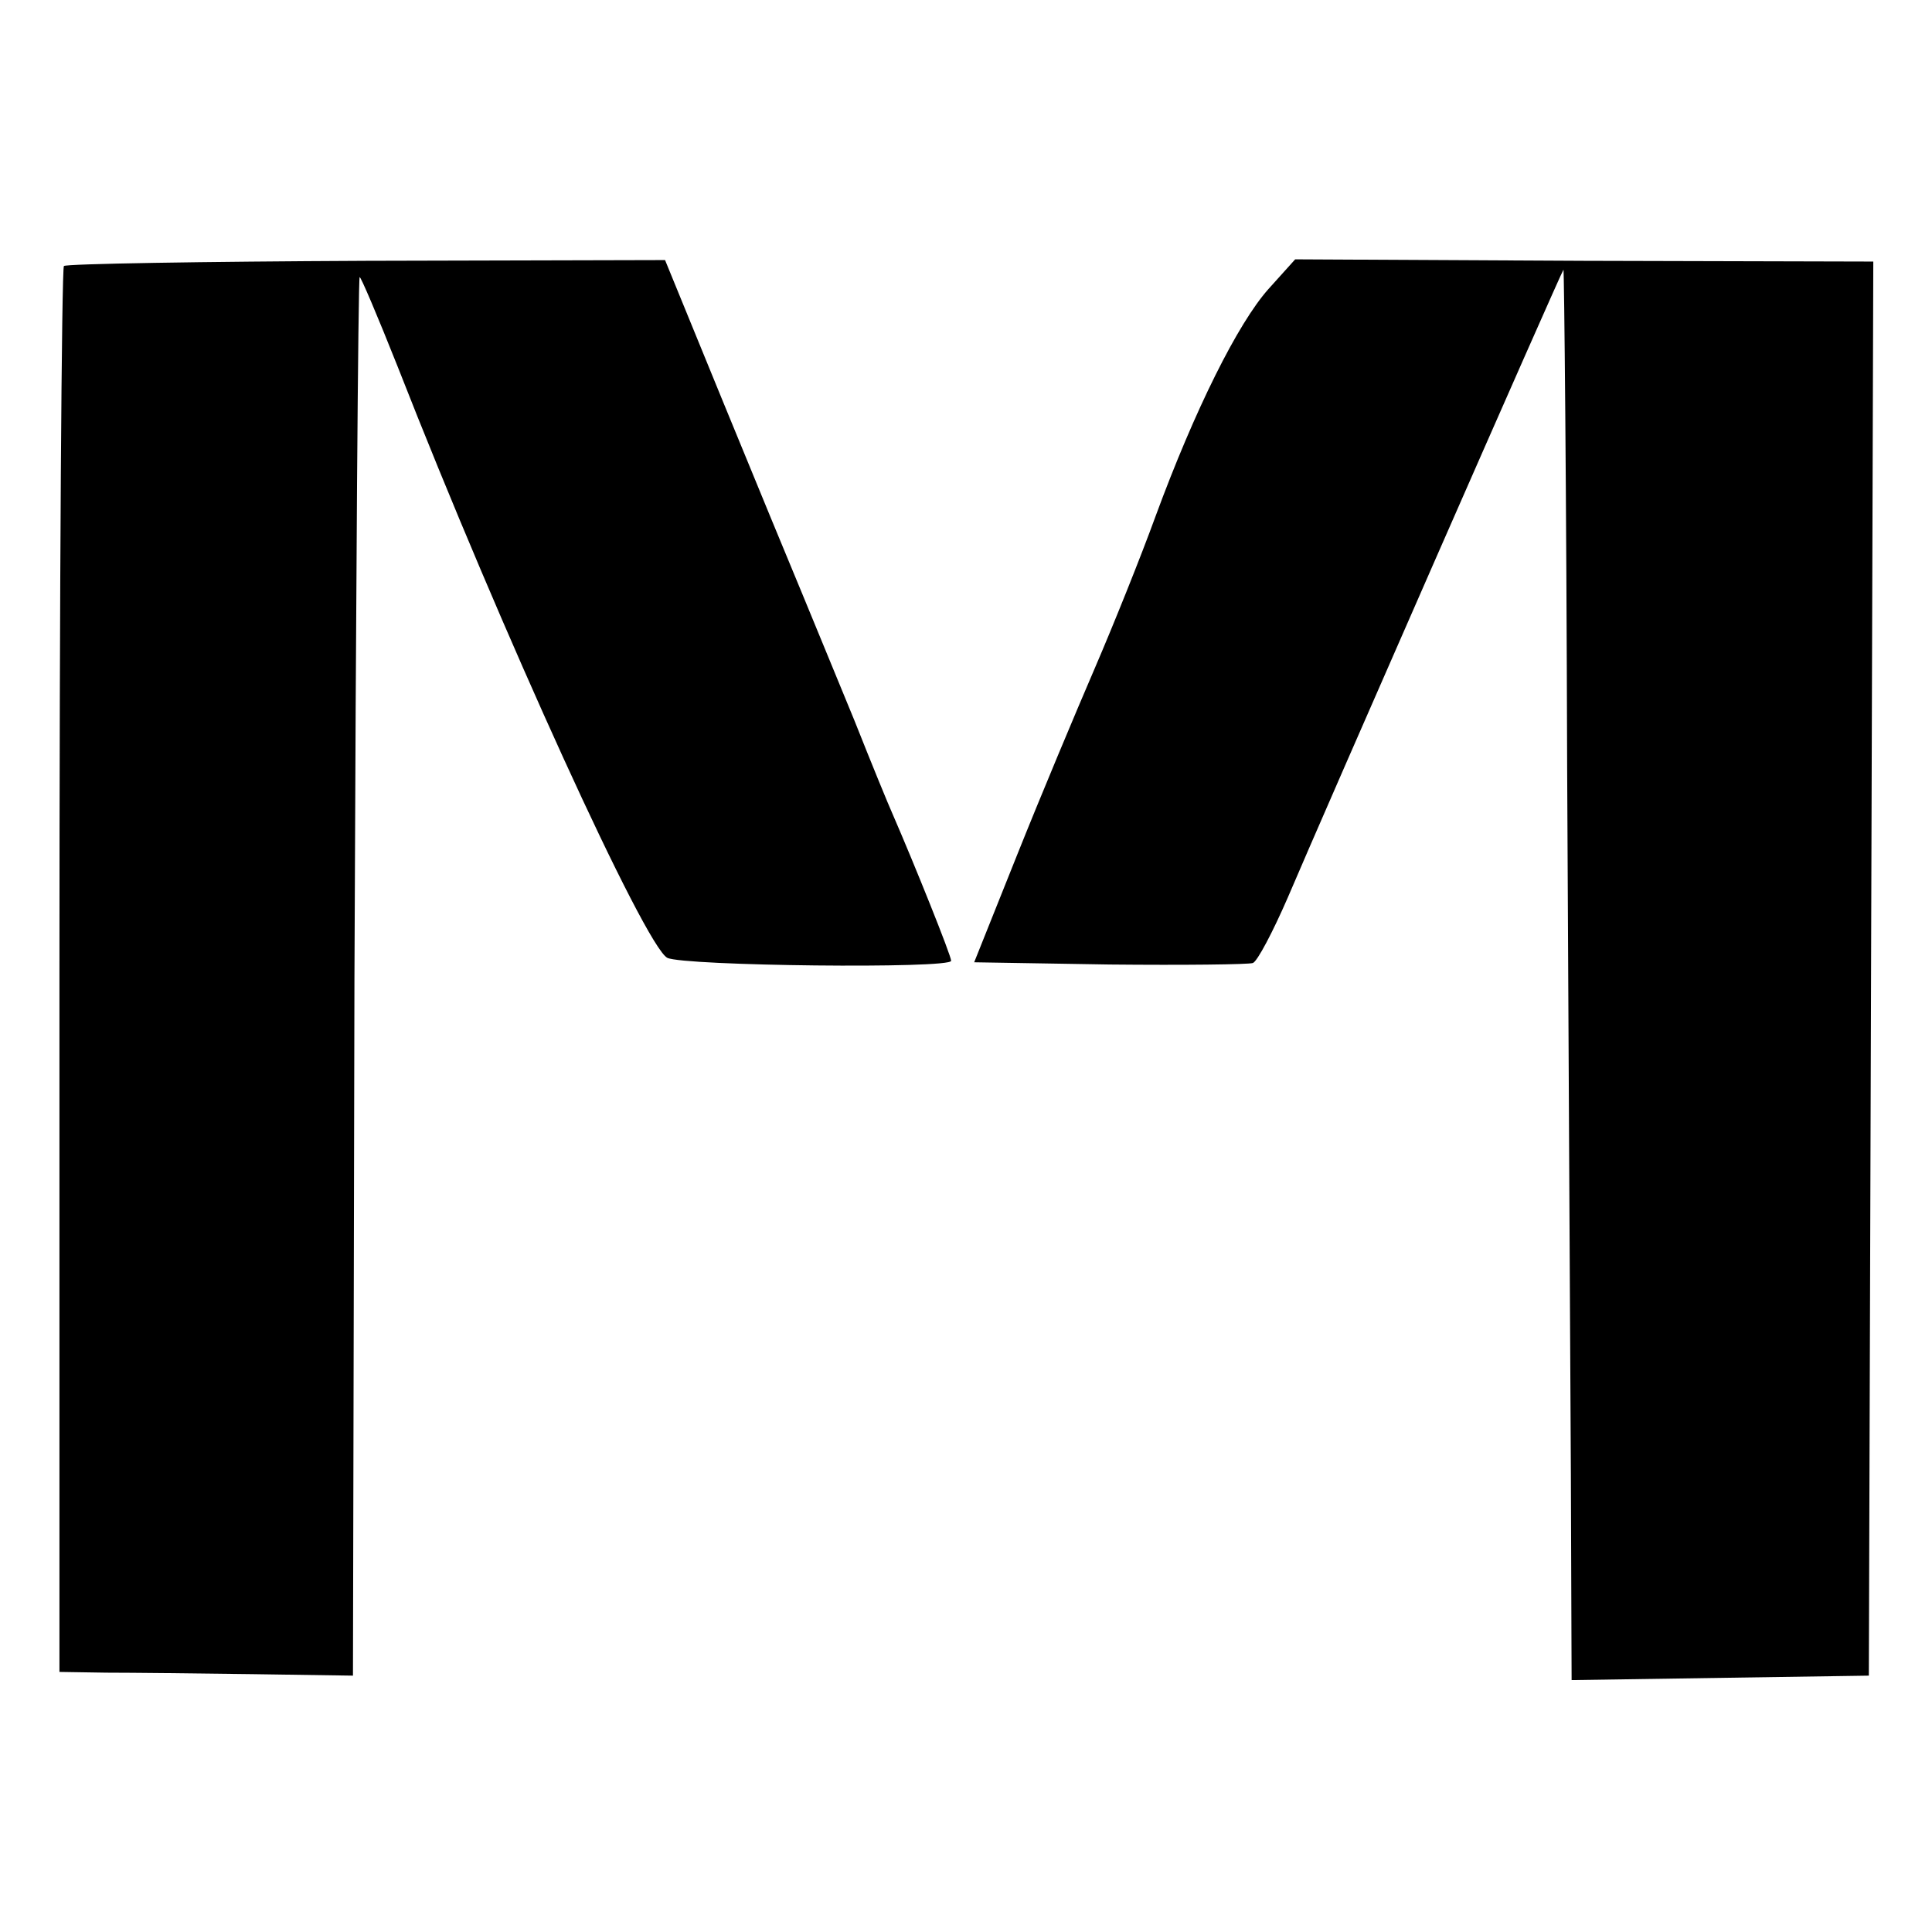 <?xml version="1.0" standalone="no"?>
<!DOCTYPE svg PUBLIC "-//W3C//DTD SVG 20010904//EN"
 "http://www.w3.org/TR/2001/REC-SVG-20010904/DTD/svg10.dtd">
<svg version="1.0" xmlns="http://www.w3.org/2000/svg"
 width="260pt" height="260pt" viewBox="0 0 260 260"
 preserveAspectRatio="xMidYMid meet">
<g transform="translate(0,260) scale(0.1,-0.1)"
fill="#000000" stroke="none">
<path d="M86 2242 c-3 -3 -6 -430 -6 -949 l0 -943 63 -1 c34 0 123 -1 197 -2
l135 -2 2 939 c2 517 5 941 7 943 1 2 24 -52 51 -120 141 -360 333 -780 363
-796 22 -11 382 -15 382 -4 0 7 -49 129 -79 198 -5 11 -28 67 -51 125 -24 58
-55 134 -70 170 -15 36 -63 152 -106 257 l-79 193 -402 -1 c-221 -1 -404 -4
-407 -7z"/>
<path d="M1707 2211 c-41 -46 -99 -162 -152 -306 -20 -55 -57 -147 -82 -205
-25 -58 -72 -170 -104 -250 l-58 -145 182 -3 c100 -1 187 0 193 2 6 2 27 42
47 88 45 106 368 842 371 845 1 2 4 -300 5 -670 2 -369 4 -797 5 -950 l1 -278
200 3 200 3 3 951 3 952 -389 1 -389 2 -36 -40z"/>
</g>
</svg>
